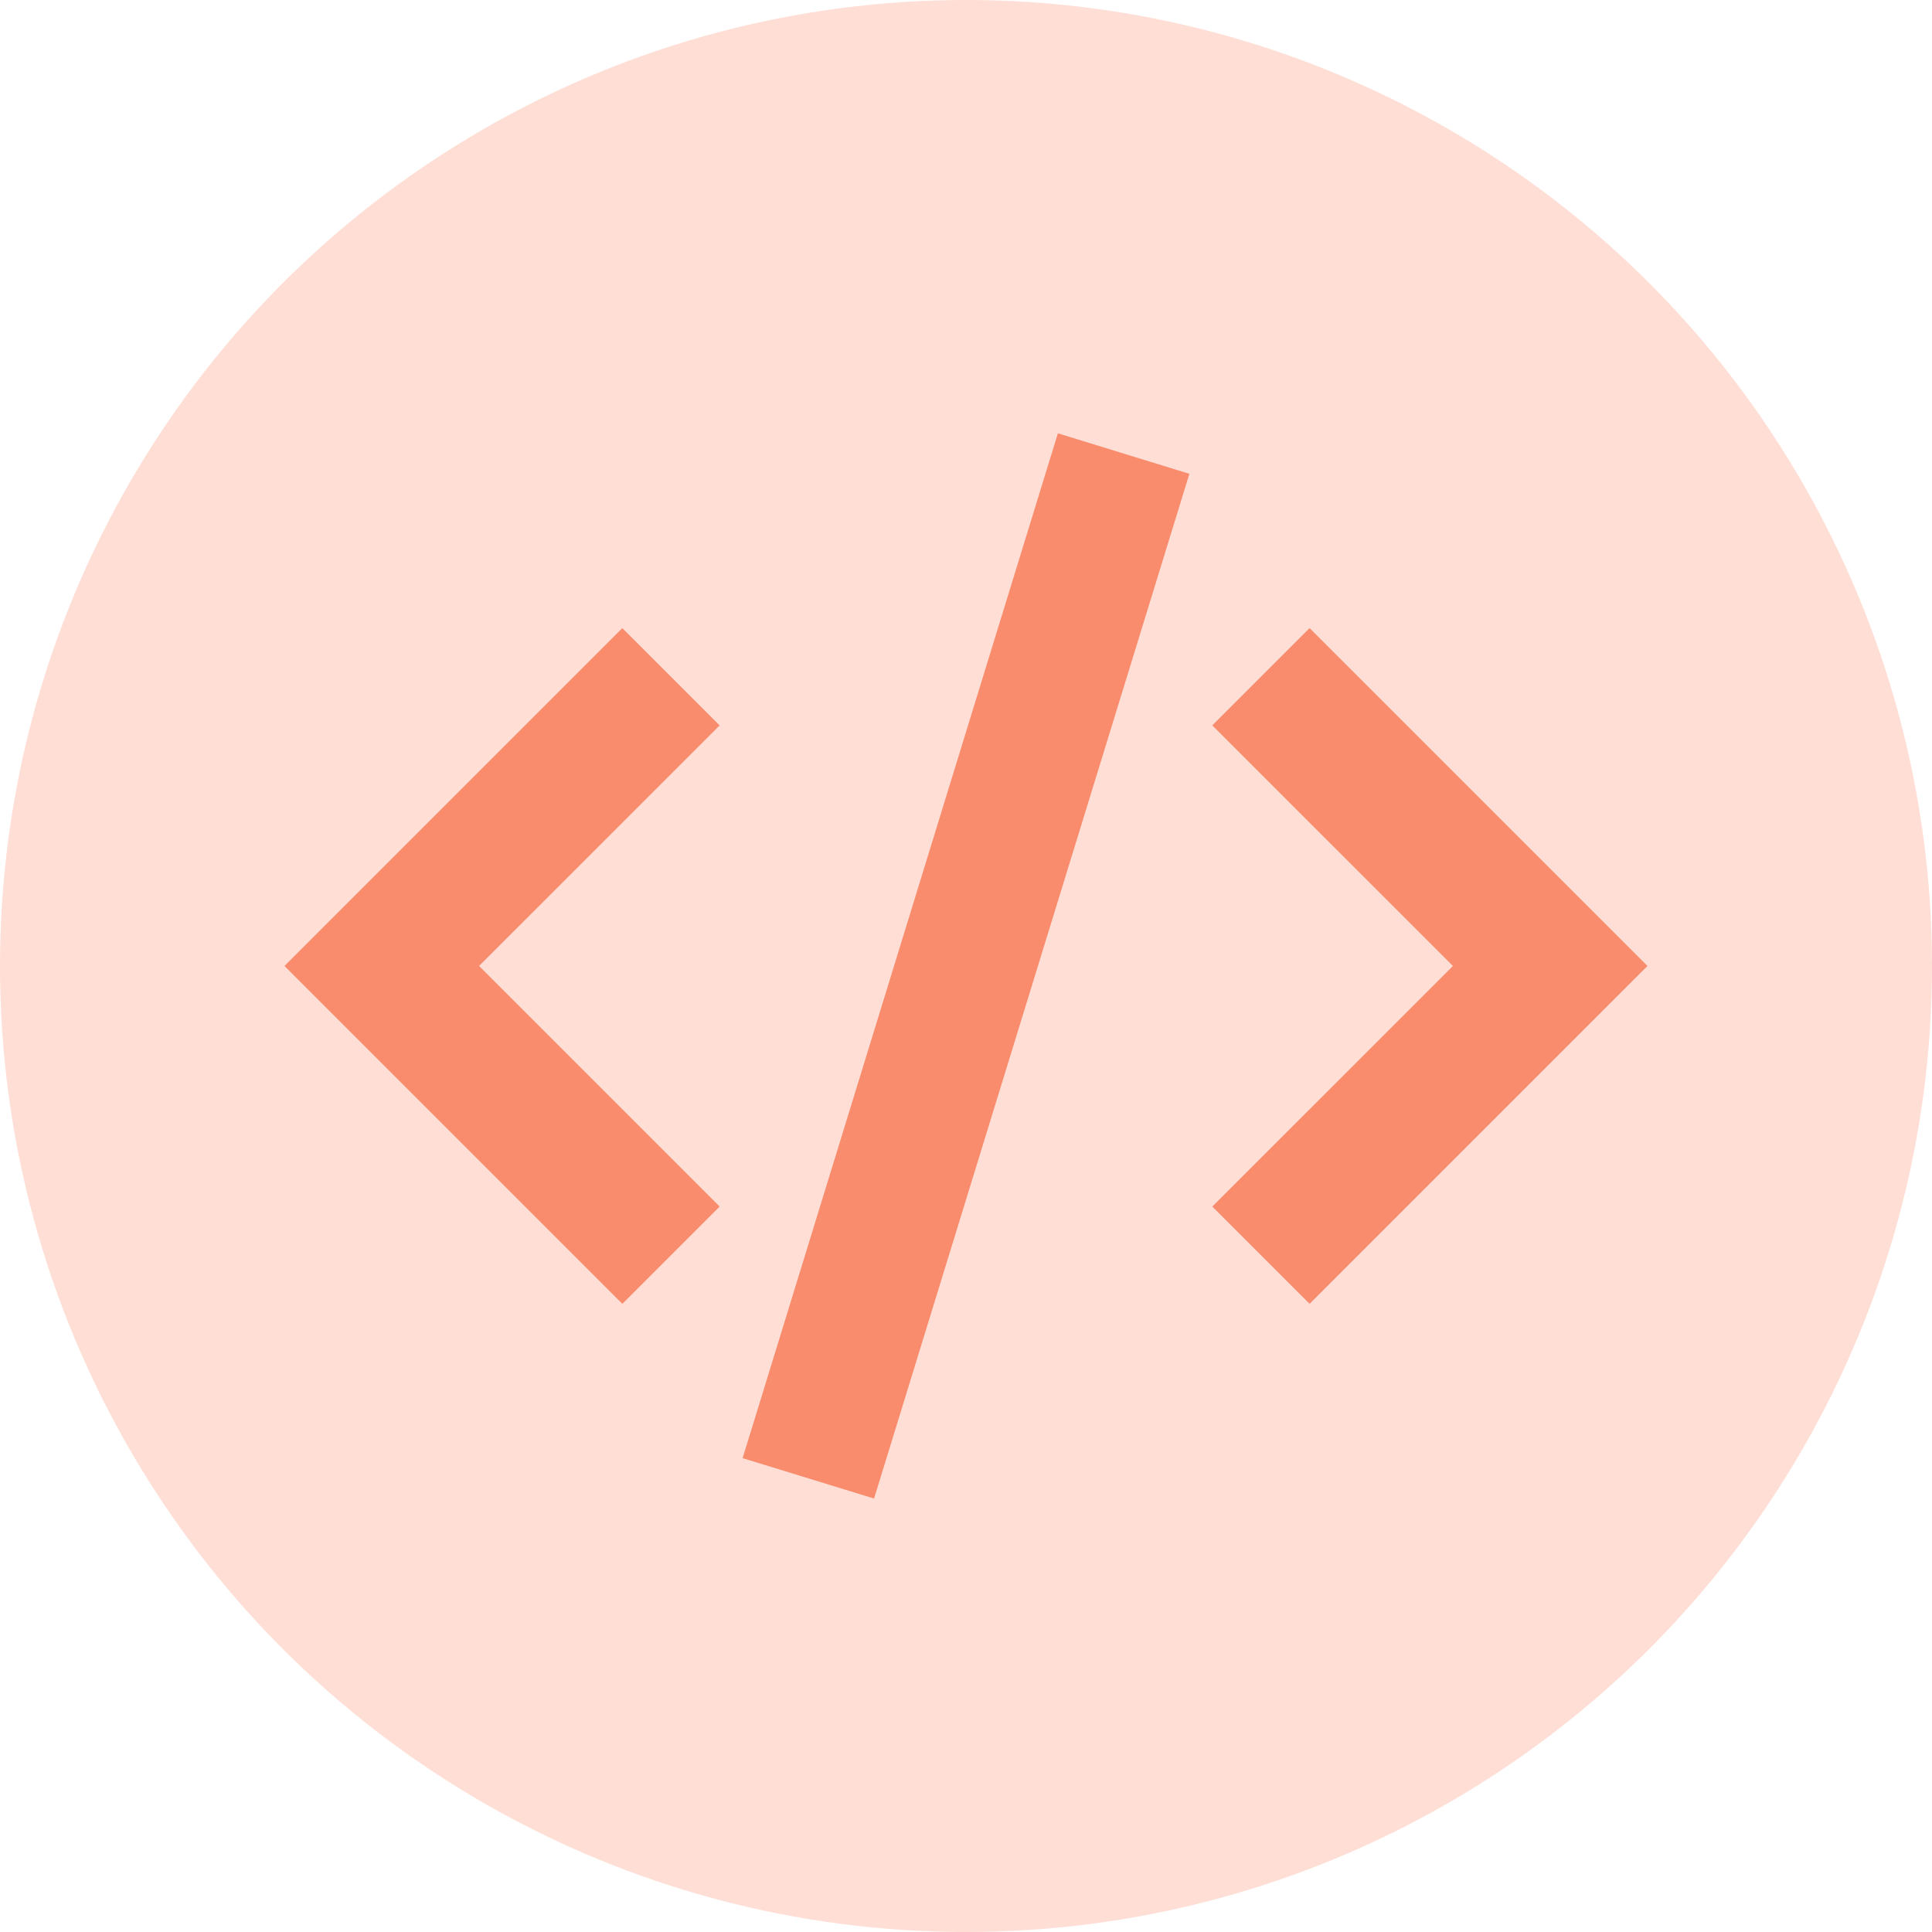<svg xmlns="http://www.w3.org/2000/svg" width="53" height="53" viewBox="0 0 53 53"><g transform="translate(-1019 -3200)"><circle cx="26.5" cy="26.5" r="26.5" transform="translate(1019 3200)" fill="#feded5"></circle><path d="M23.917,8l-.554,1.8L15.822,34.314l-.554,1.8,3.606,1.108.554-1.8,7.542-24.511.554-1.8Zm4.236,8.013,1.332,1.332,5.268,5.267L29.485,27.88l-1.332,1.332,2.669,2.669,1.332-1.332,6.6-6.6,1.337-1.337-1.332-1.332-6.6-6.6-1.338-1.337-2.669,2.669ZM11.968,13.344l-1.332,1.332-6.6,6.6L2.7,22.612l1.332,1.332,6.6,6.6,1.337,1.337,2.669-2.669L13.306,27.88,8.038,22.612l5.268-5.267,1.332-1.332Z" transform="translate(1024.104 3203.887)" fill="#fa8c6e"></path></g></svg>